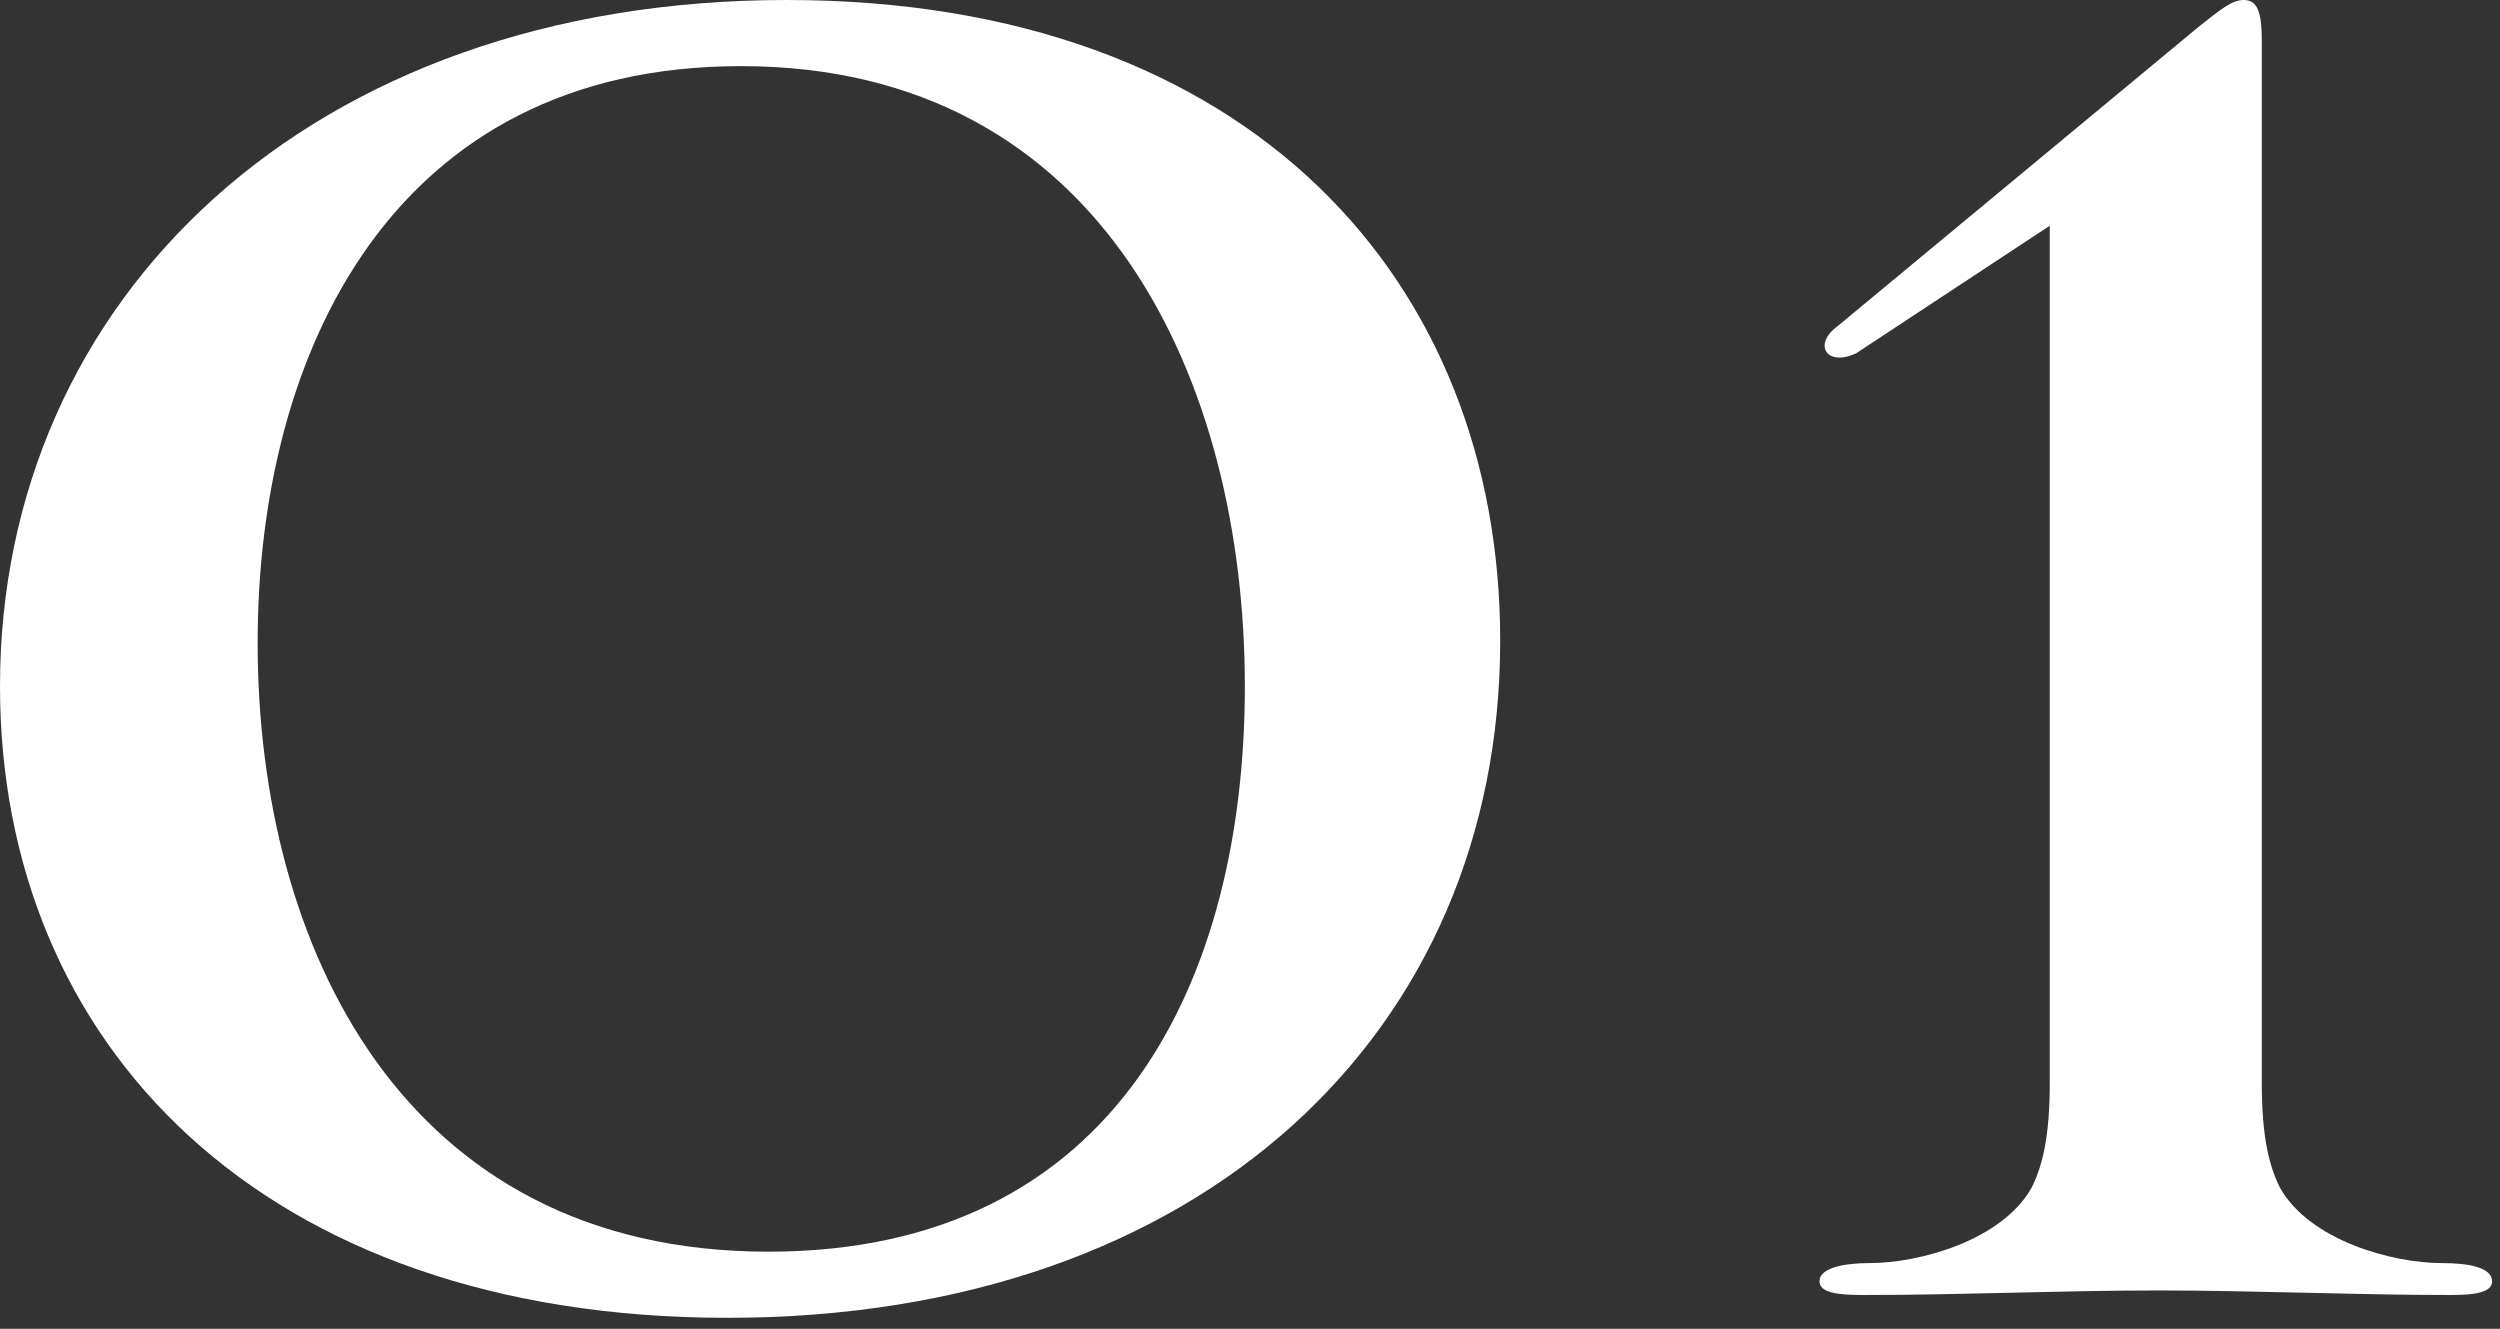 <svg xmlns="http://www.w3.org/2000/svg" width="111" height="59" viewBox="0 0 111 59" fill="none"><rect x="0" y="0" width="111" height="59" fill="#333333" stroke="none"/><path fill-rule="evenodd" clip-rule="evenodd" d="M32.292 58.511C53.449 58.511 66.609 45.756 66.609 28.445C66.609 12.552 55.575 0 34.924 0C13.767 0 0 13.261 0 30.47C0 46.363 11.641 58.511 32.292 58.511ZM55.271 30.47C55.271 43.326 49.703 55.575 34.114 55.575C17.816 55.575 11.439 41.909 11.439 28.547C11.439 15.691 17.411 2.936 32.9 2.936C49.096 2.936 55.271 17.108 55.271 30.47Z" fill="white"></path><path d="M91.009 10.022V48.084C91.009 50.412 90.706 51.728 90.2 52.74C88.883 55.069 85.239 56.081 83.012 56.081C81.899 56.081 80.785 56.283 80.785 56.891C80.785 57.397 81.595 57.498 82.709 57.498C84.936 57.498 87.112 57.448 89.288 57.397C91.465 57.346 93.641 57.296 95.868 57.296C97.982 57.296 100.12 57.346 102.271 57.396C104.447 57.447 106.636 57.498 108.826 57.498C109.838 57.498 110.648 57.397 110.648 56.891C110.648 56.283 109.635 56.081 108.421 56.081C106.194 56.081 102.549 55.069 101.233 52.74C100.727 51.728 100.424 50.412 100.424 48.084V1.822C100.424 0.506 100.221 0 99.614 0C99.108 0 98.602 0.405 97.589 1.215L81.595 14.476C80.481 15.286 81.089 16.298 82.405 15.691L91.009 10.022Z" fill="white"></path></svg>